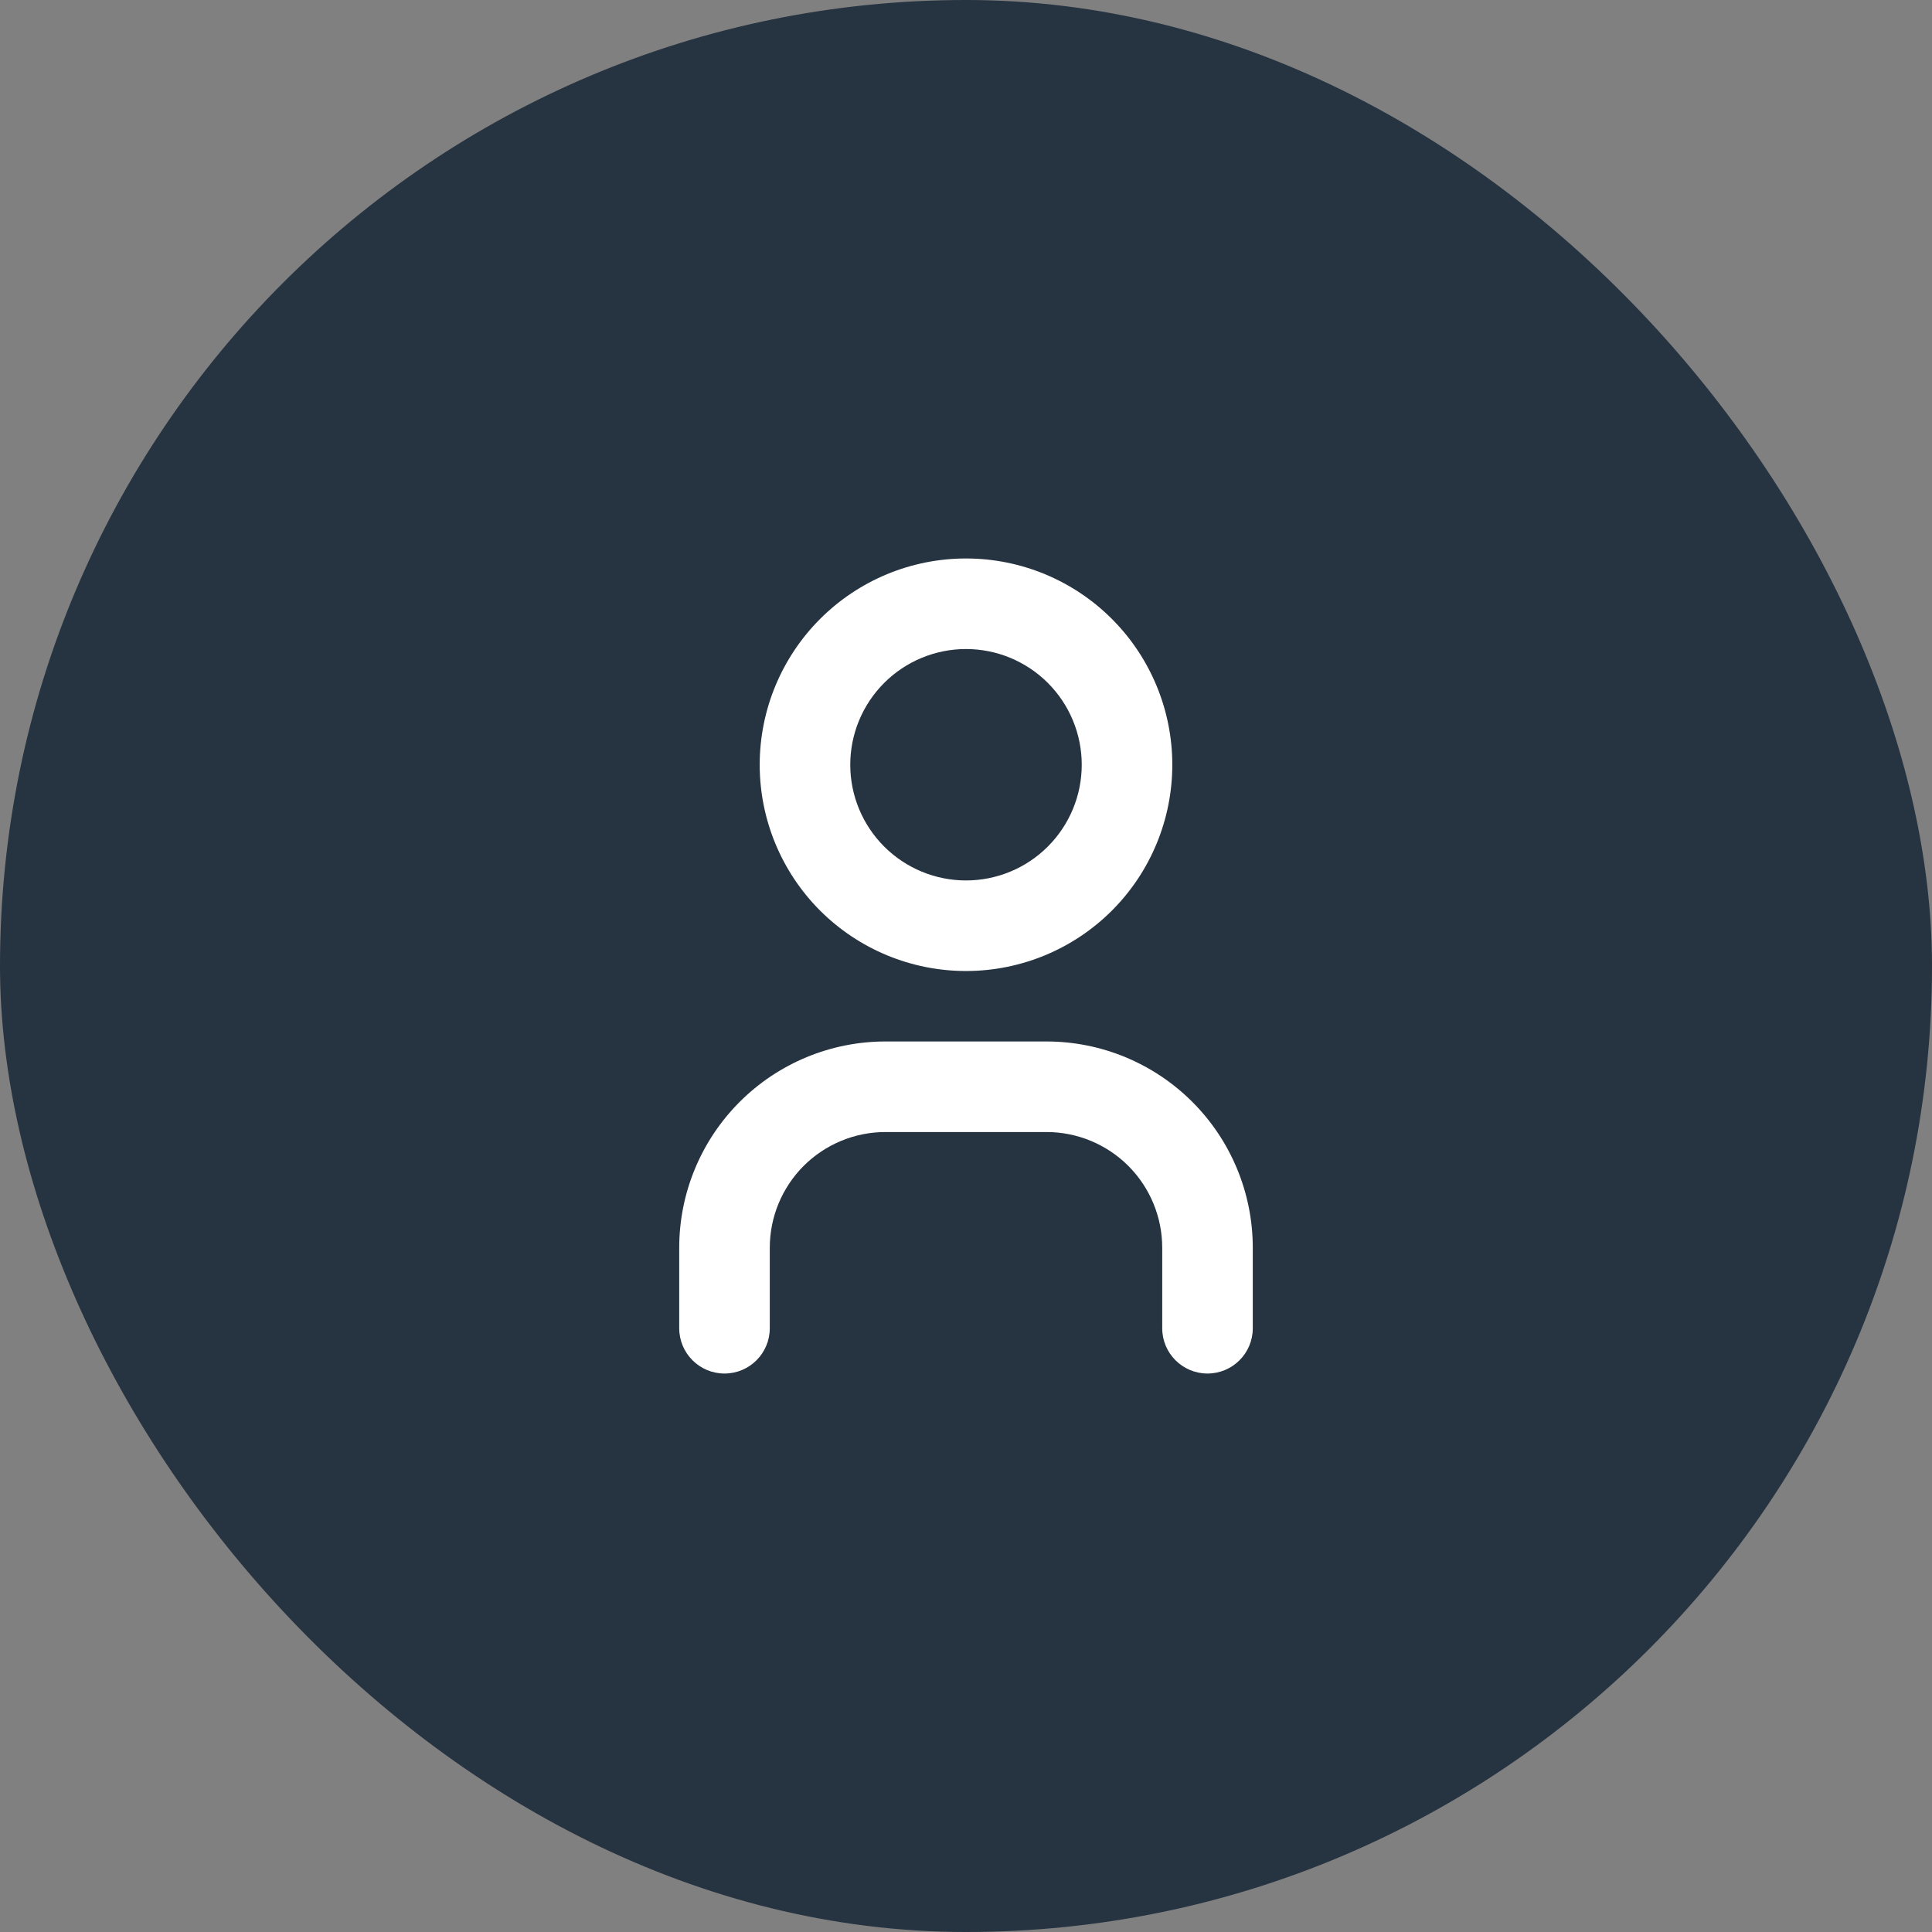 <svg width="32" height="32" viewBox="0 0 32 32" fill="none" xmlns="http://www.w3.org/2000/svg">
<rect x="0" y="0" width="32" height="32" fill="#808080" stroke="none"/>
<g clip-path="url(#clip0_1989_643)">
<rect width="32" height="32" rx="16" fill="#263340"/>
</g>
<path fill-rule="evenodd" clip-rule="evenodd" d="M13.584 10.251C14.225 9.61 15.094 9.25 16 9.25C16.906 9.25 17.775 9.61 18.416 10.251C19.057 10.892 19.417 11.761 19.417 12.667C19.417 13.573 19.057 14.442 18.416 15.083C17.775 15.723 16.906 16.083 16 16.083C15.094 16.083 14.225 15.723 13.584 15.083C12.943 14.442 12.583 13.573 12.583 12.667C12.583 11.761 12.943 10.892 13.584 10.251ZM16 10.75C15.492 10.75 15.004 10.952 14.645 11.311C14.285 11.671 14.083 12.158 14.083 12.667C14.083 13.175 14.285 13.662 14.645 14.022C15.004 14.381 15.492 14.583 16 14.583C16.508 14.583 16.996 14.381 17.355 14.022C17.715 13.662 17.917 13.175 17.917 12.667C17.917 12.158 17.715 11.671 17.355 11.311C16.996 10.952 16.508 10.75 16 10.75ZM14.667 18.75C14.158 18.75 13.671 18.952 13.311 19.311C12.952 19.671 12.75 20.158 12.75 20.667V22C12.75 22.414 12.414 22.75 12 22.75C11.586 22.75 11.25 22.414 11.25 22V20.667C11.25 19.761 11.61 18.892 12.251 18.251C12.892 17.61 13.761 17.25 14.667 17.25H17.333C18.239 17.25 19.108 17.61 19.749 18.251C20.39 18.892 20.75 19.761 20.75 20.667V22C20.75 22.414 20.414 22.75 20 22.75C19.586 22.75 19.25 22.414 19.25 22V20.667C19.25 20.158 19.048 19.671 18.689 19.311C18.329 18.952 17.842 18.75 17.333 18.75H14.667Z" fill="white"/>
<defs>
<clipPath id="clip0_1989_643">
<rect width="32" height="32" rx="16" fill="white"/>
</clipPath>
</defs>
</svg>
